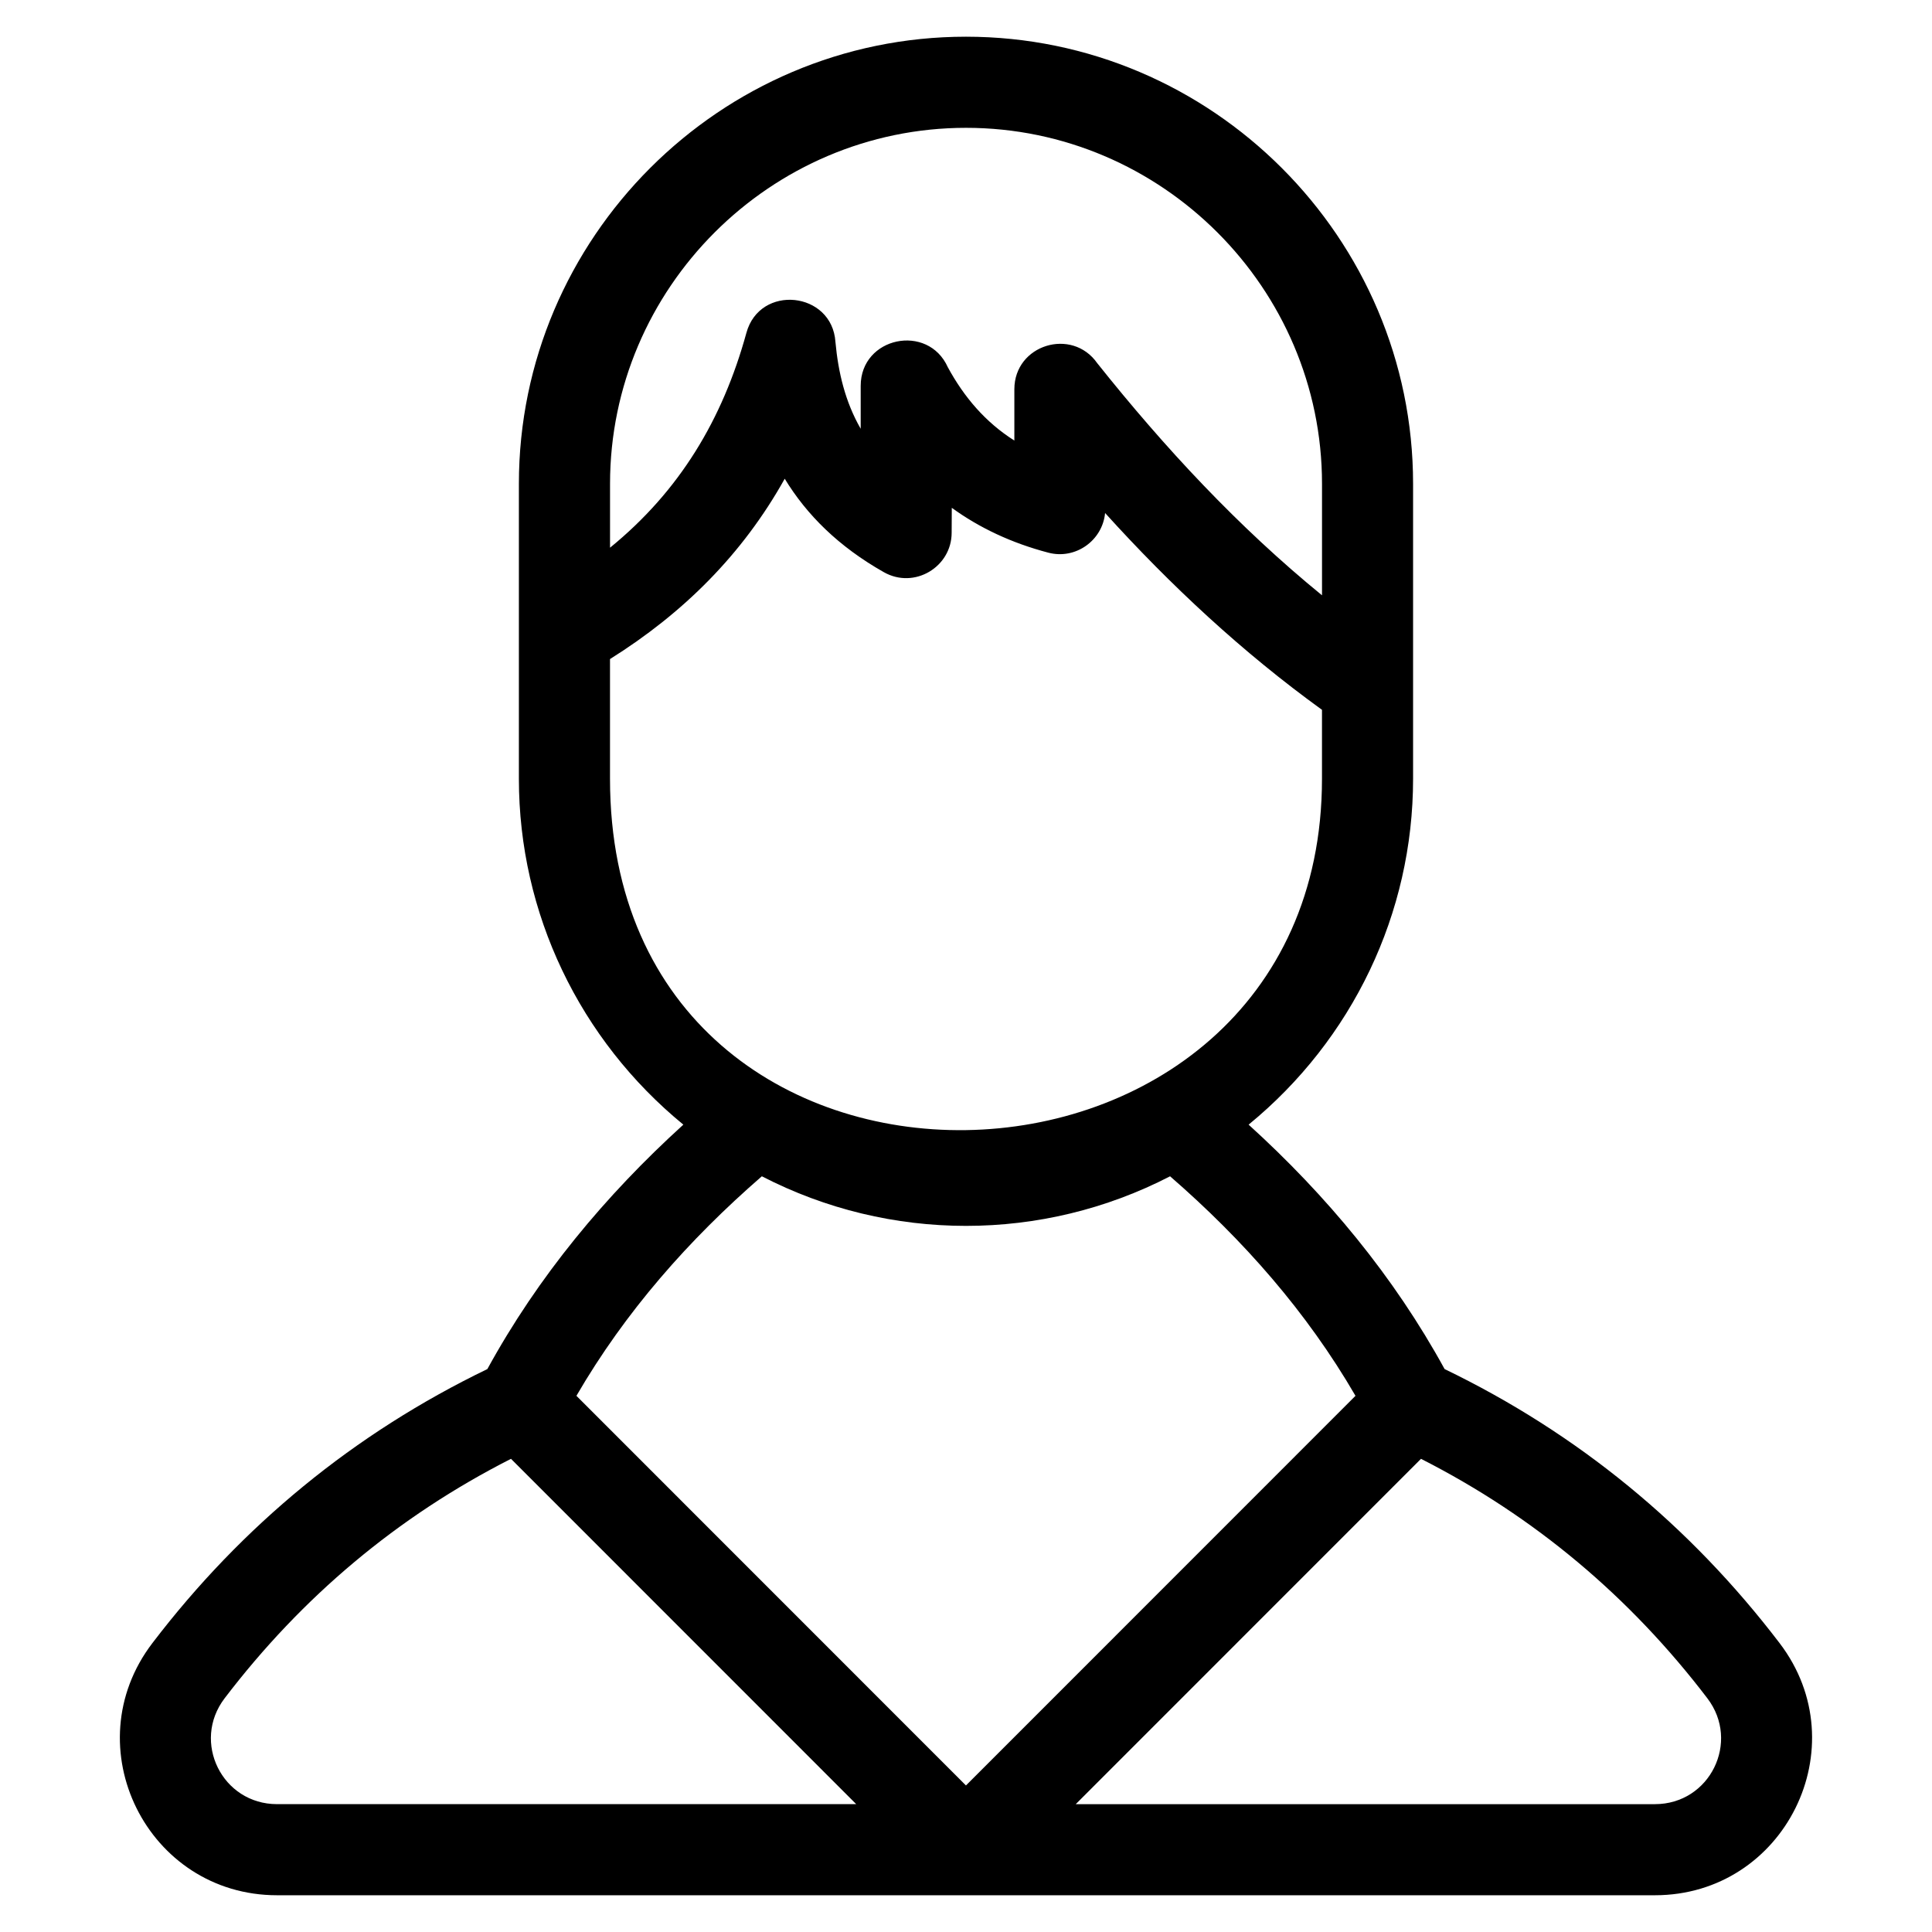 <?xml version="1.0" encoding="UTF-8"?>
<!-- Uploaded to: ICON Repo, www.svgrepo.com, Generator: ICON Repo Mixer Tools -->
<svg fill="#000000" width="800px" height="800px" version="1.1" viewBox="144 144 512 512" xmlns="http://www.w3.org/2000/svg">
 <path d="m429.09 622.12h153.48c14.59 0 22.684-16.531 13.906-28.047-20.492-26.871-45.777-48.164-75.898-63.469l-91.488 91.512zm-123.43-332.97c18.418-15 29.832-33.977 36.137-56.91 3.551-13.051 22.715-11.008 23.602 2.363 0.742 8.105 2.606 15.918 6.695 23.023v-11.371c0-12.996 17.828-16.672 23.09-4.934 4.309 7.934 9.992 14.598 17.633 19.43v-13.59c0-11.836 15.273-16.473 21.965-6.914 17.84 22.387 37.359 43.391 59.566 61.516v-29.551c0-51.859-42.48-94.336-94.34-94.336-51.863 0-94.34 42.477-94.34 94.336v16.941zm188.68 42.957c-21.055-15.223-40.066-32.914-57.477-52.152-0.703 7.309-7.836 12.379-15 10.52-9.793-2.566-18.297-6.586-25.629-11.895l-0.035 6.582c0.012 9.086-9.883 15.062-17.977 10.469-12.004-6.797-20.434-15.191-26.262-24.762-11.176 20.031-26.867 35.621-46.301 47.789v31.742c0 126.93 188.68 121.32 188.68 0zm-94.348-178.38c65.195 0 118.49 53.293 118.49 118.48v78.191c0 35.66-16.09 69.117-43.586 91.645 20.691 18.793 38.48 40.203 51.941 64.777 35.297 17.047 65.012 41.465 88.781 72.633 20.887 27.379 1.375 66.809-33.051 66.809h-365.14c-34.395 0-53.961-39.379-33.051-66.809 23.773-31.168 53.484-55.578 88.781-72.633 13.461-24.57 31.254-45.984 51.941-64.777-27.496-22.535-43.586-55.984-43.586-91.645v-78.191c0-65.188 53.293-118.48 118.48-118.48zm54.098 302c-33.906 17.531-74.285 17.523-108.19 0-19.406 16.852-36.195 35.898-49.141 58.18l103.23 103.26 103.23-103.26c-12.938-22.273-29.742-41.332-49.141-58.18zm-174.67 74.875c-30.121 15.305-55.406 36.598-75.898 63.469-8.777 11.52-0.68 28.047 13.906 28.047h153.48l-91.488-91.512z"/>
</svg>